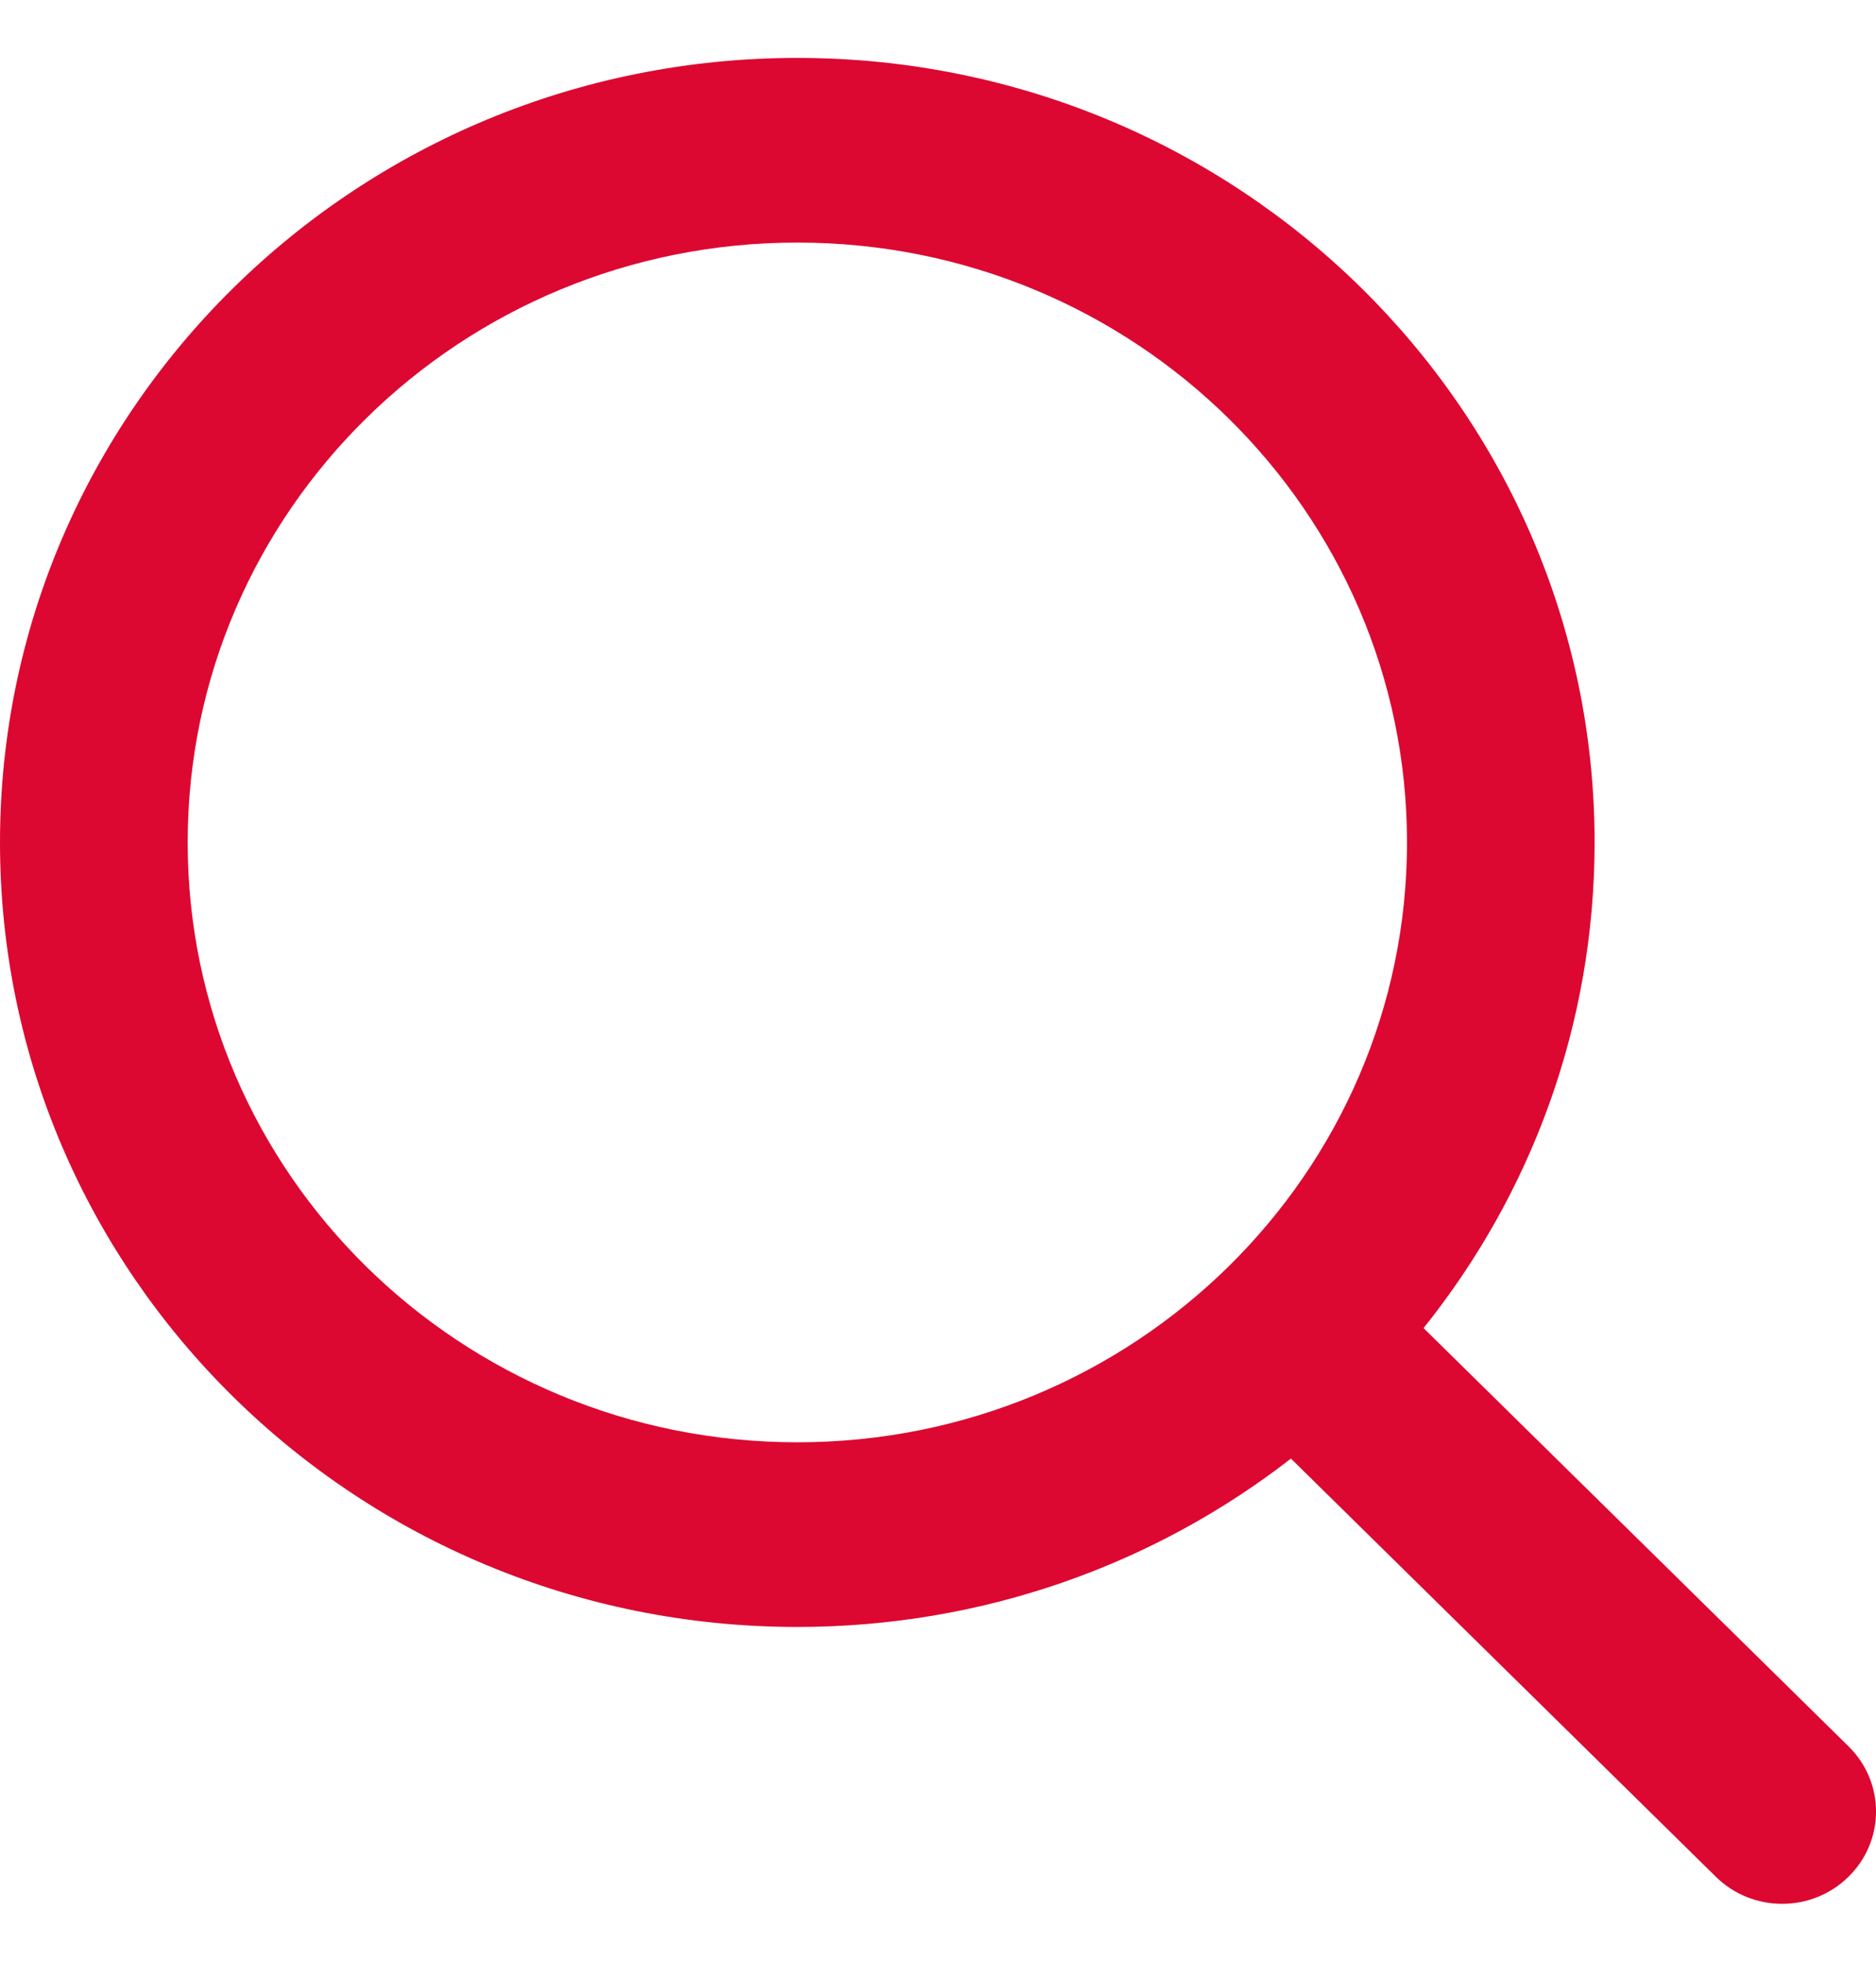 <svg width="22" height="23" viewBox="0 0 22 23" fill="none" xmlns="http://www.w3.org/2000/svg">
<path fill-rule="evenodd" clip-rule="evenodd" d="M15.139 17.101C13.546 18.338 11.536 19.075 9.35 19.075C4.187 19.075 0 14.957 0 9.877C0 4.798 4.187 0.679 9.35 0.679C14.514 0.679 18.7 4.798 18.7 9.877C18.7 12.027 17.95 14.005 16.694 15.571L21.677 20.474C22.108 20.896 22.108 21.582 21.677 22.004C21.248 22.427 20.551 22.427 20.122 22.004L15.139 17.101ZM16.5 9.877C16.5 13.761 13.299 16.91 9.35 16.91C5.402 16.91 2.201 13.761 2.201 9.877C2.201 5.993 5.402 2.844 9.35 2.844C13.299 2.844 16.5 5.993 16.5 9.877Z" fill="#DC0831"/>
</svg>
